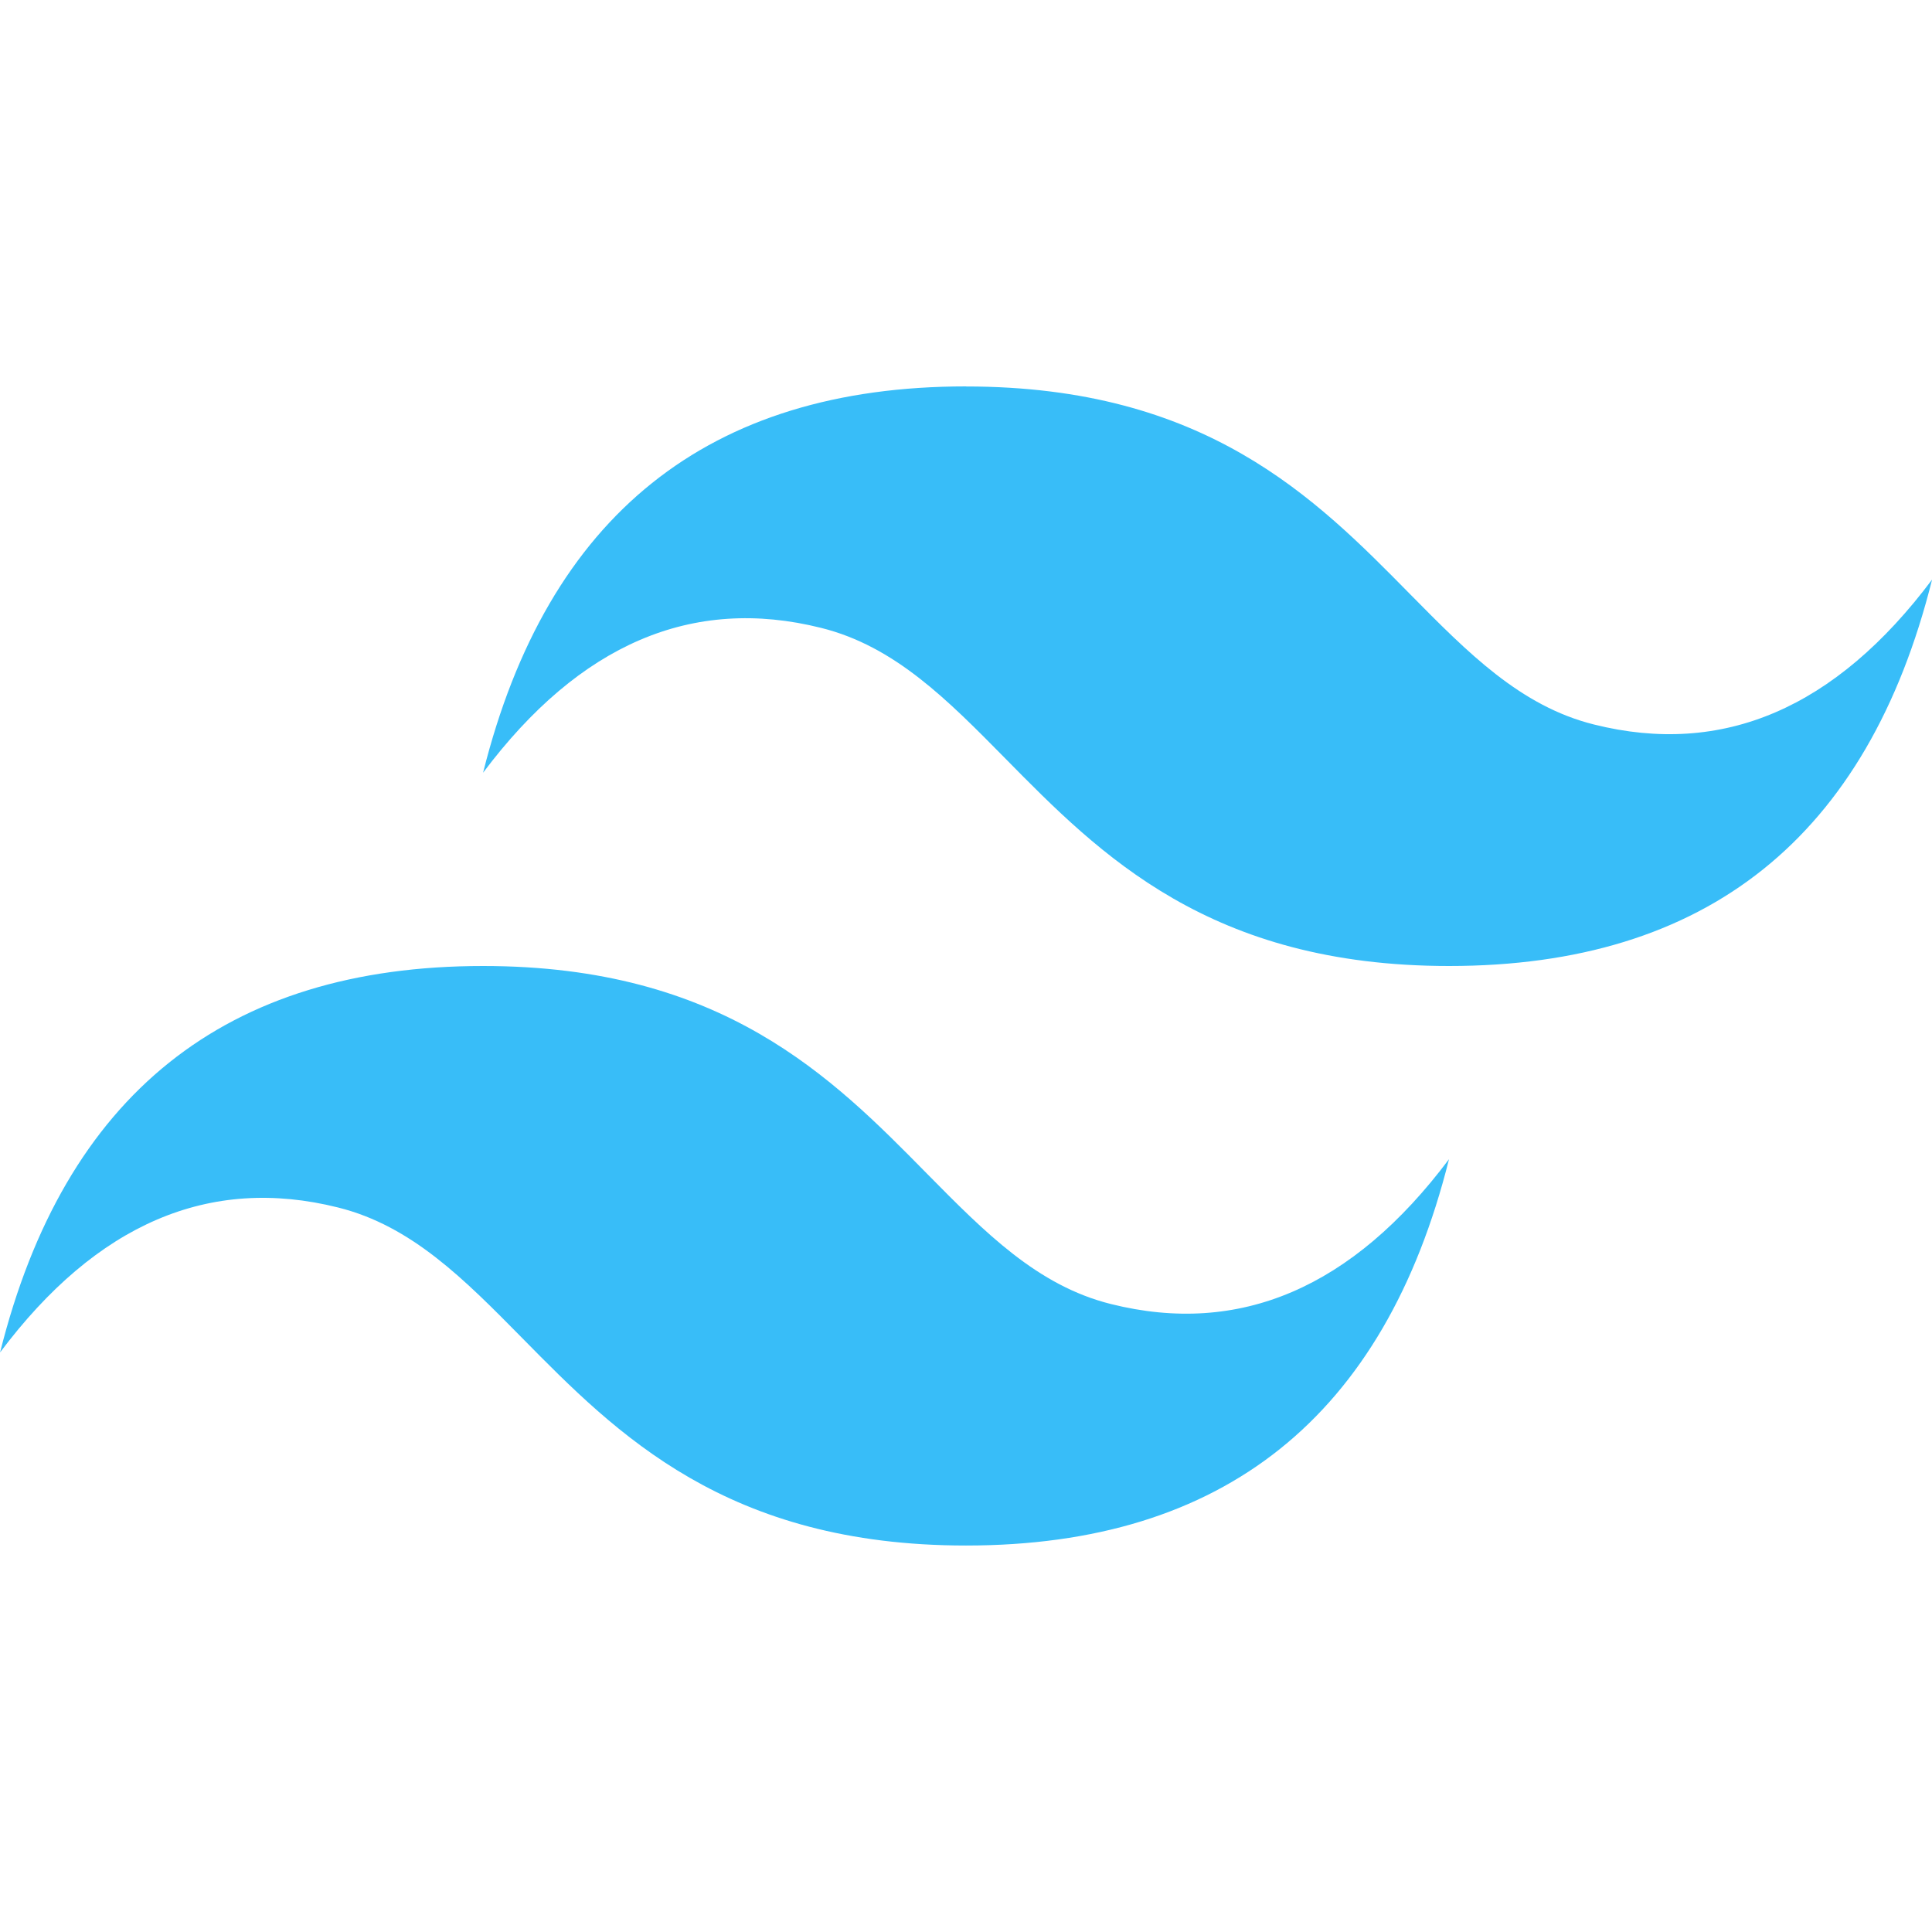 <svg xmlns="http://www.w3.org/2000/svg" viewBox="0 0 25 25" width="25" height="25">
  <path d="M12.501 5q-5 0-6.25 4.999 1.875-2.5 4.375-1.874c.951.237 1.631.927 2.384 1.691 1.225 1.244 2.643 2.684 5.741 2.684q5 0 6.25-5-1.875 2.501-4.375 1.875c-.951-.237-1.63-.927-2.384-1.691-1.225-1.244-2.643-2.683-5.741-2.683M6.251 12.5q-5 0-6.25 5 1.875-2.5 4.374-1.875c.951.237 1.631.927 2.384 1.691 1.225 1.244 2.644 2.683 5.741 2.683q5 0 6.25-4.999-1.875 2.499-4.375 1.874c-.951-.237-1.63-.927-2.384-1.691-1.224-1.243-2.642-2.683-5.74-2.683m0 0" fill="#38bdf8"/>
</svg>
